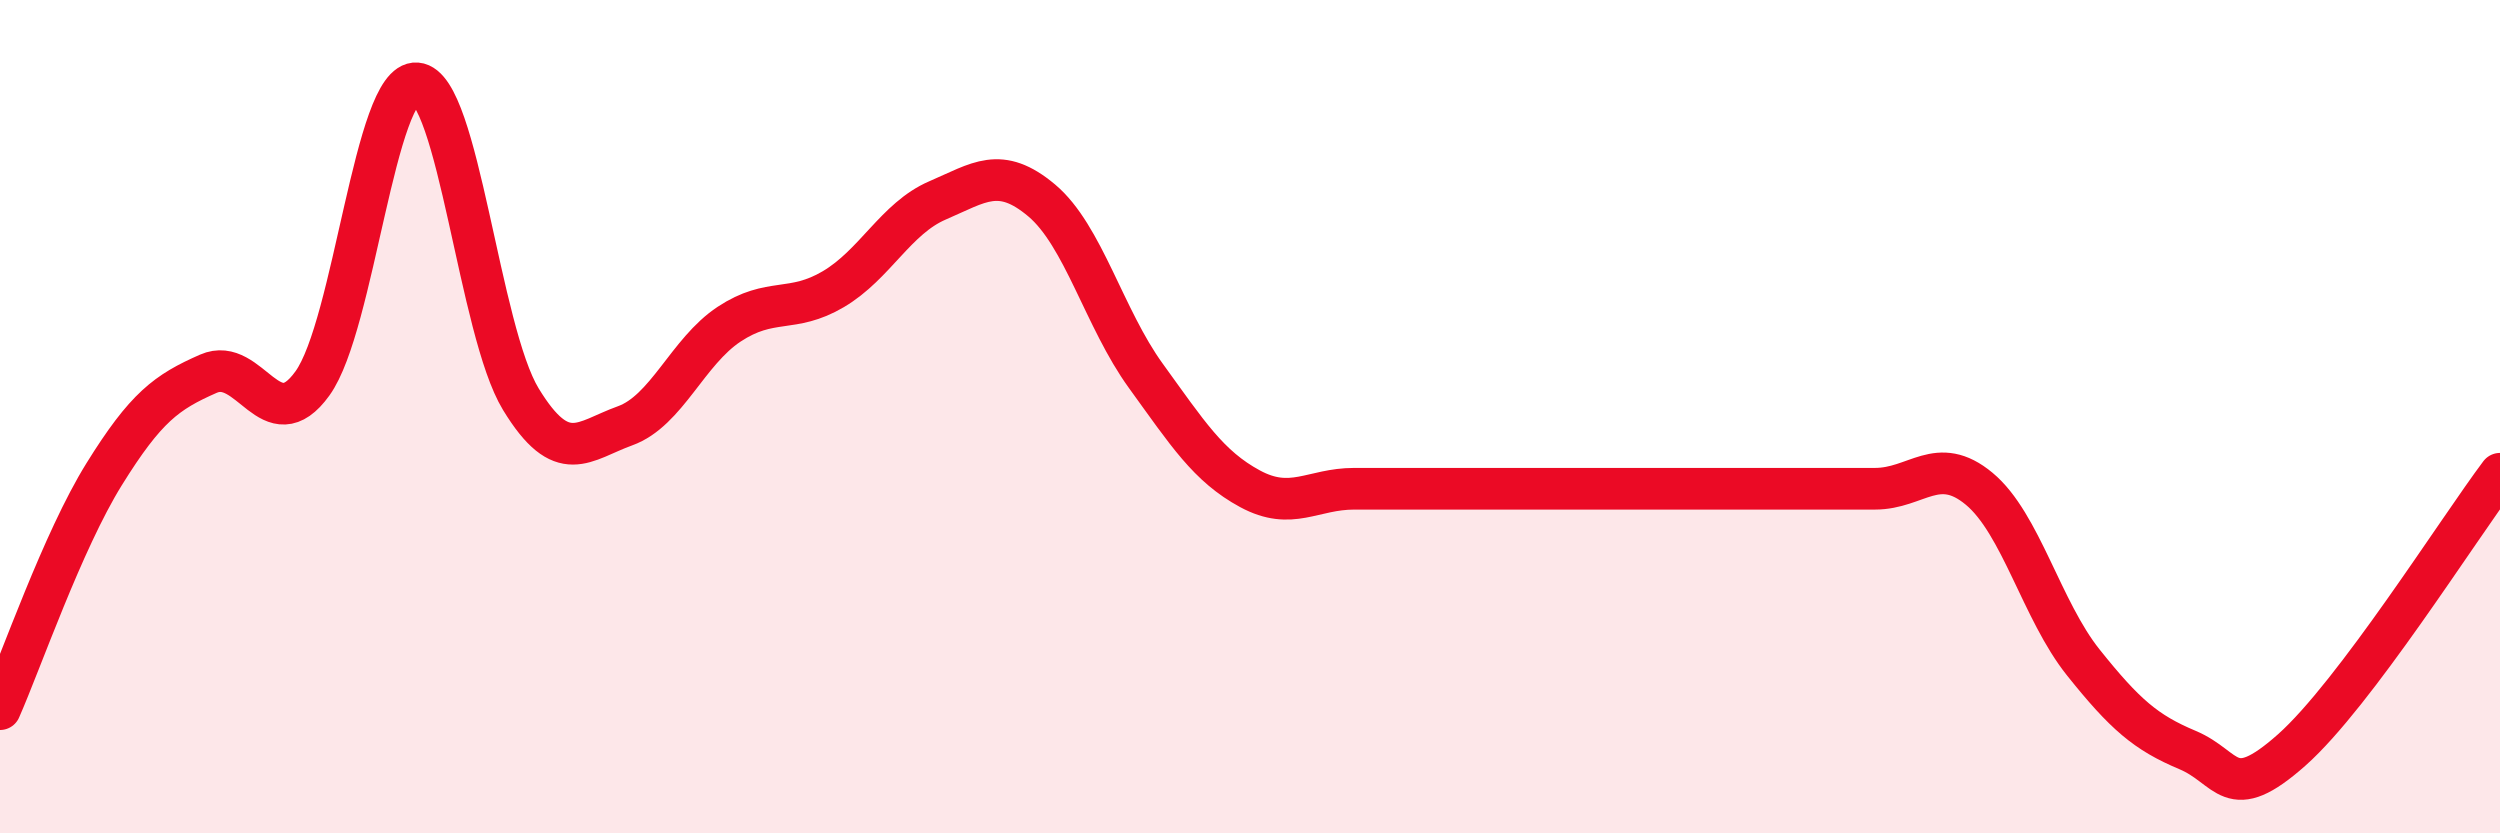 
    <svg width="60" height="20" viewBox="0 0 60 20" xmlns="http://www.w3.org/2000/svg">
      <path
        d="M 0,17.02 C 0.5,15.89 1.5,12.99 2.5,11.38 C 3.5,9.77 4,9.41 5,8.97 C 6,8.53 6.5,10.59 7.5,9.2 C 8.5,7.81 9,1.92 10,2 C 11,2.08 11.5,7.94 12.5,9.58 C 13.5,11.22 14,10.58 15,10.22 C 16,9.86 16.5,8.44 17.5,7.78 C 18.5,7.12 19,7.53 20,6.94 C 21,6.35 21.5,5.24 22.5,4.81 C 23.5,4.38 24,3.97 25,4.81 C 26,5.65 26.5,7.64 27.5,9.02 C 28.5,10.4 29,11.19 30,11.73 C 31,12.27 31.5,11.73 32.5,11.73 C 33.5,11.73 34,11.73 35,11.73 C 36,11.73 36.5,11.73 37.5,11.73 C 38.5,11.73 39,11.73 40,11.73 C 41,11.73 41.5,11.73 42.5,11.73 C 43.5,11.73 44,11.73 45,11.73 C 46,11.73 46.5,10.9 47.5,11.73 C 48.5,12.56 49,14.65 50,15.9 C 51,17.15 51.5,17.58 52.5,18 C 53.5,18.42 53.5,19.33 55,18 C 56.5,16.67 59,12.7 60,11.37L60 20L0 20Z"
        fill="#EB0A25"
        opacity="0.1"
        stroke-linecap="round"
        stroke-linejoin="round"
      />
      <path
        d="M 0,17.02 C 0.5,15.89 1.5,12.99 2.5,11.38 C 3.5,9.77 4,9.41 5,8.97 C 6,8.53 6.5,10.59 7.5,9.2 C 8.5,7.81 9,1.92 10,2 C 11,2.08 11.5,7.94 12.5,9.58 C 13.5,11.22 14,10.58 15,10.22 C 16,9.86 16.5,8.44 17.5,7.78 C 18.5,7.12 19,7.53 20,6.94 C 21,6.35 21.5,5.24 22.5,4.81 C 23.5,4.38 24,3.97 25,4.81 C 26,5.65 26.5,7.64 27.5,9.02 C 28.5,10.4 29,11.19 30,11.73 C 31,12.27 31.5,11.73 32.5,11.73 C 33.5,11.73 34,11.73 35,11.73 C 36,11.73 36.5,11.73 37.5,11.73 C 38.5,11.73 39,11.73 40,11.73 C 41,11.73 41.5,11.73 42.5,11.73 C 43.5,11.73 44,11.73 45,11.73 C 46,11.73 46.5,10.9 47.5,11.73 C 48.5,12.56 49,14.65 50,15.9 C 51,17.15 51.5,17.58 52.5,18 C 53.5,18.42 53.5,19.33 55,18 C 56.5,16.67 59,12.7 60,11.37"
        stroke="#EB0A25"
        stroke-width="1"
        fill="none"
        stroke-linecap="round"
        stroke-linejoin="round"
      />
    </svg>
  